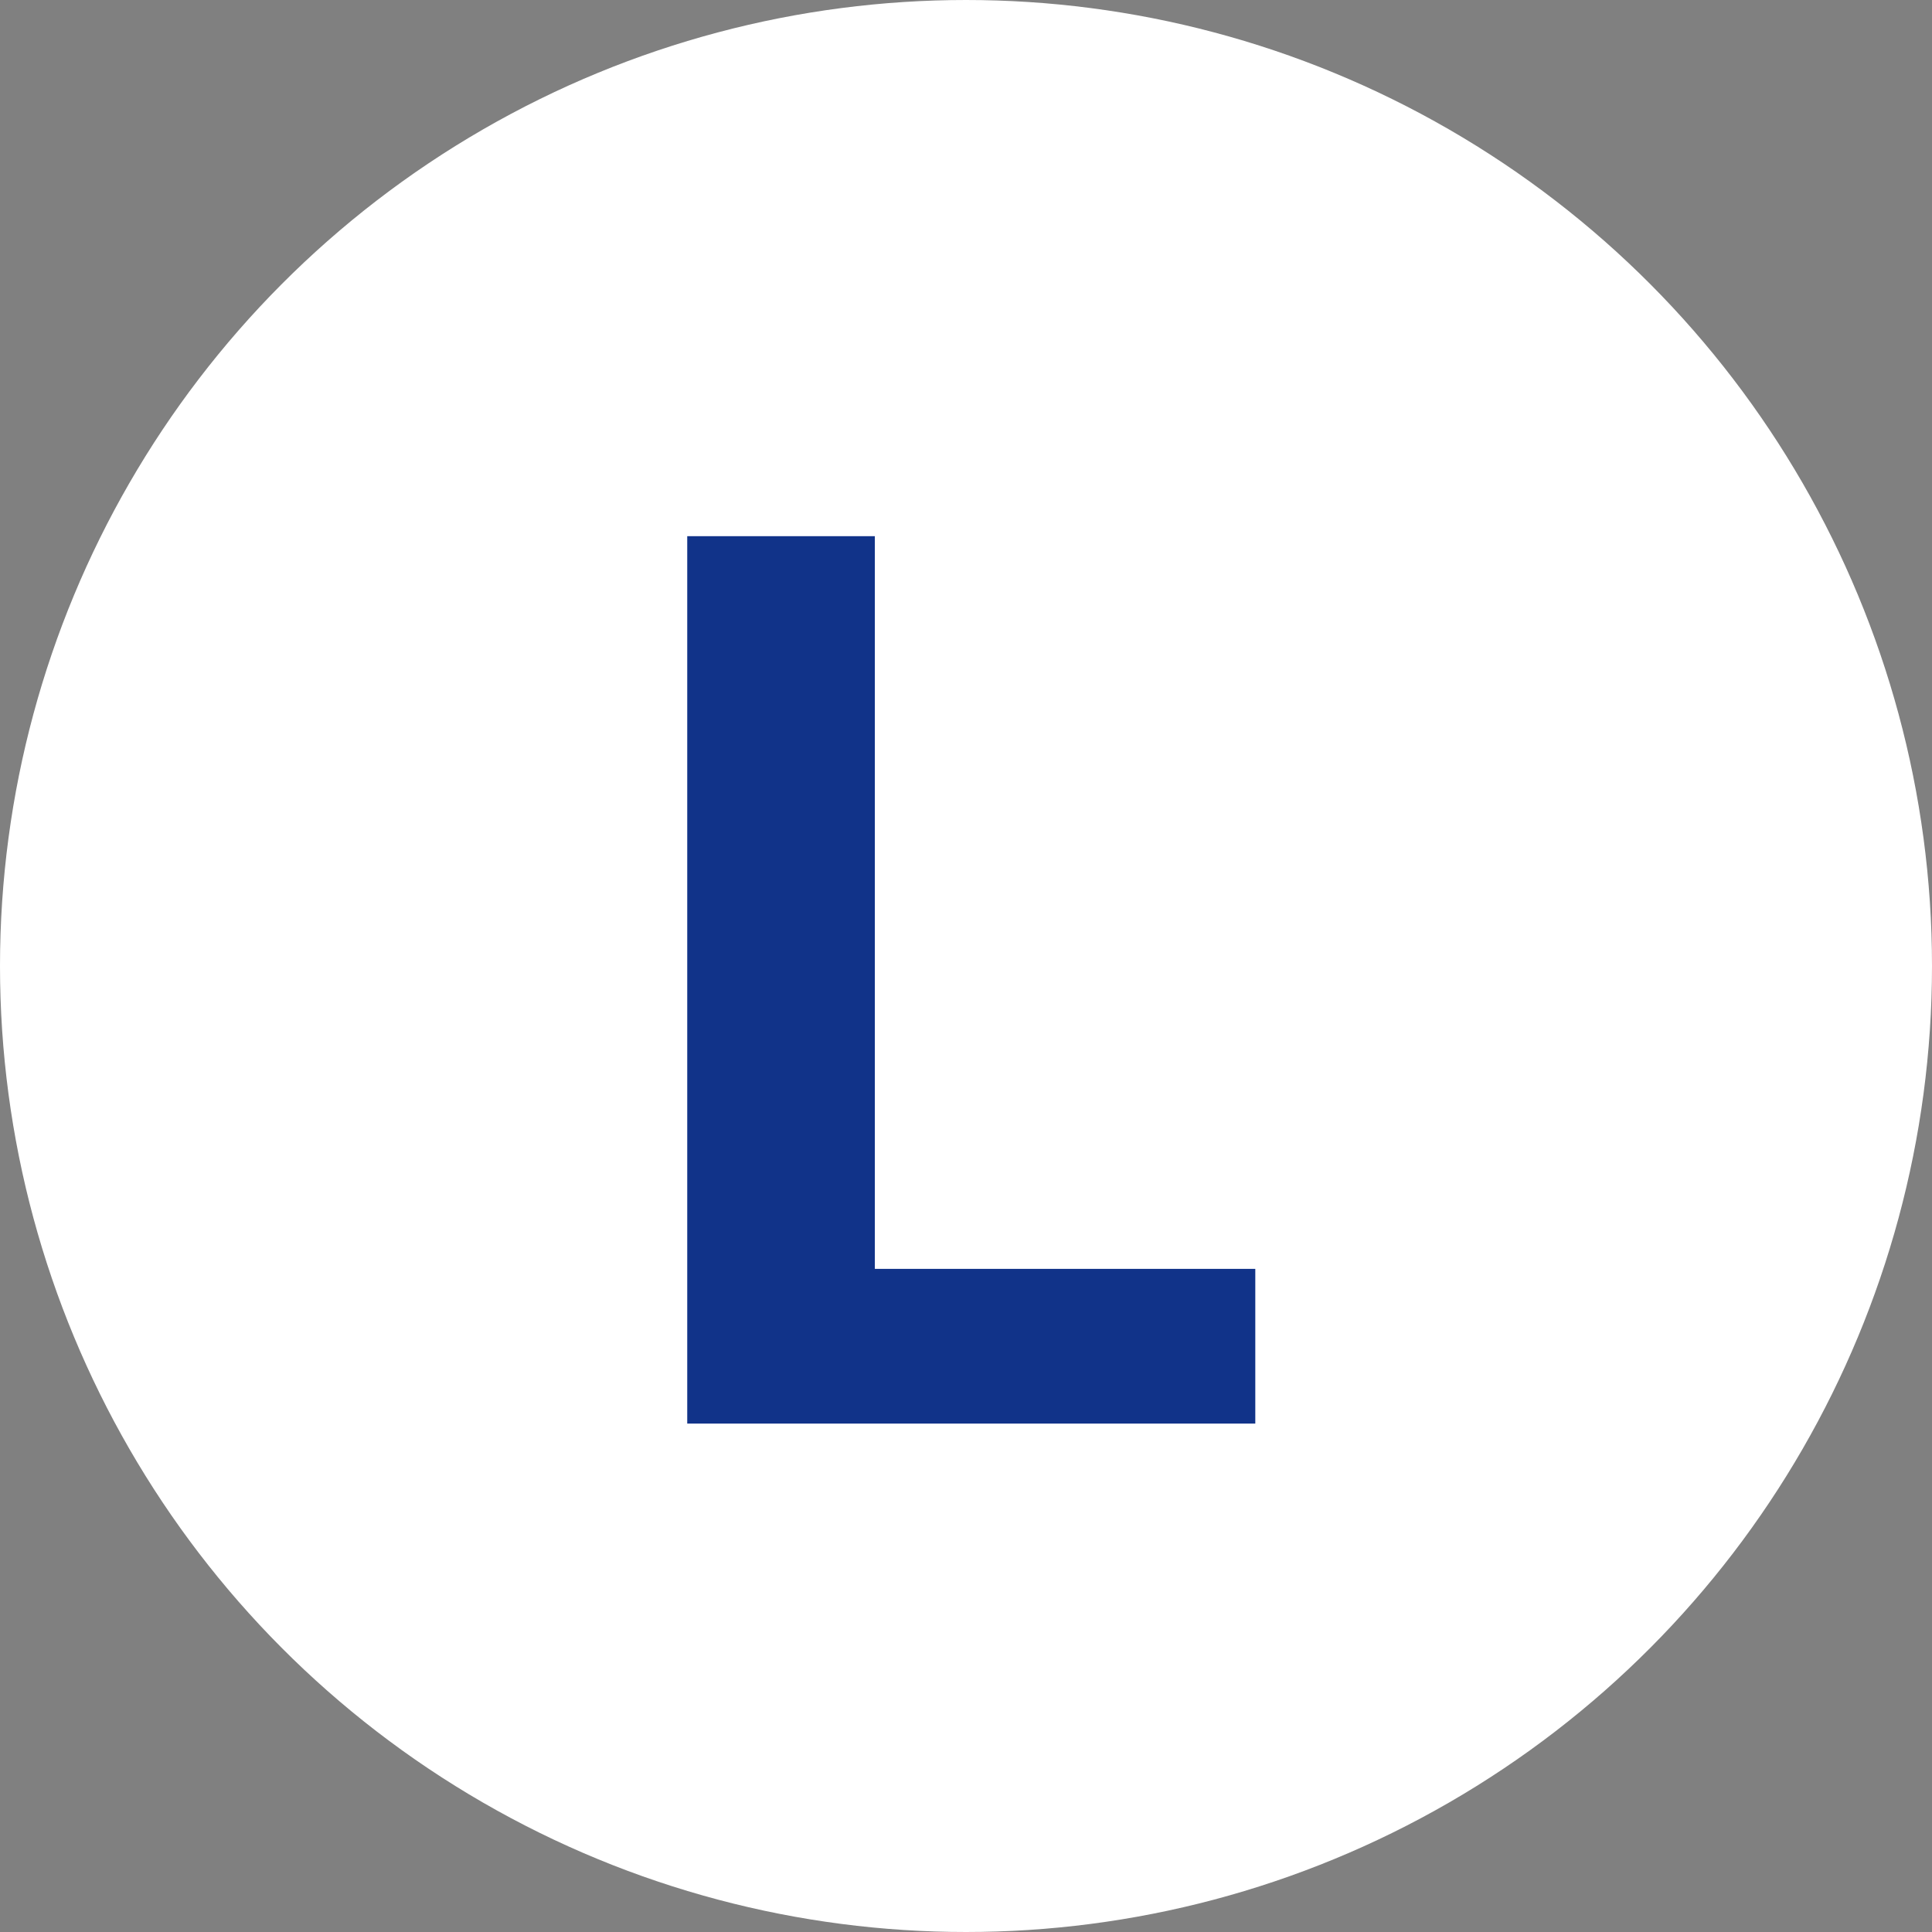 <svg width="38" height="38" viewBox="0 0 38 38" fill="none" xmlns="http://www.w3.org/2000/svg">
<rect x="0" y="0" width="38" height="38" fill="#808080" stroke="none"/>
<circle cx="19" cy="19" r="17.5" fill="white" stroke="white" stroke-width="3"/>
<path d="M13.517 28V10.546H17.207V24.957H24.69V28H13.517Z" fill="#113389"/>
</svg>

